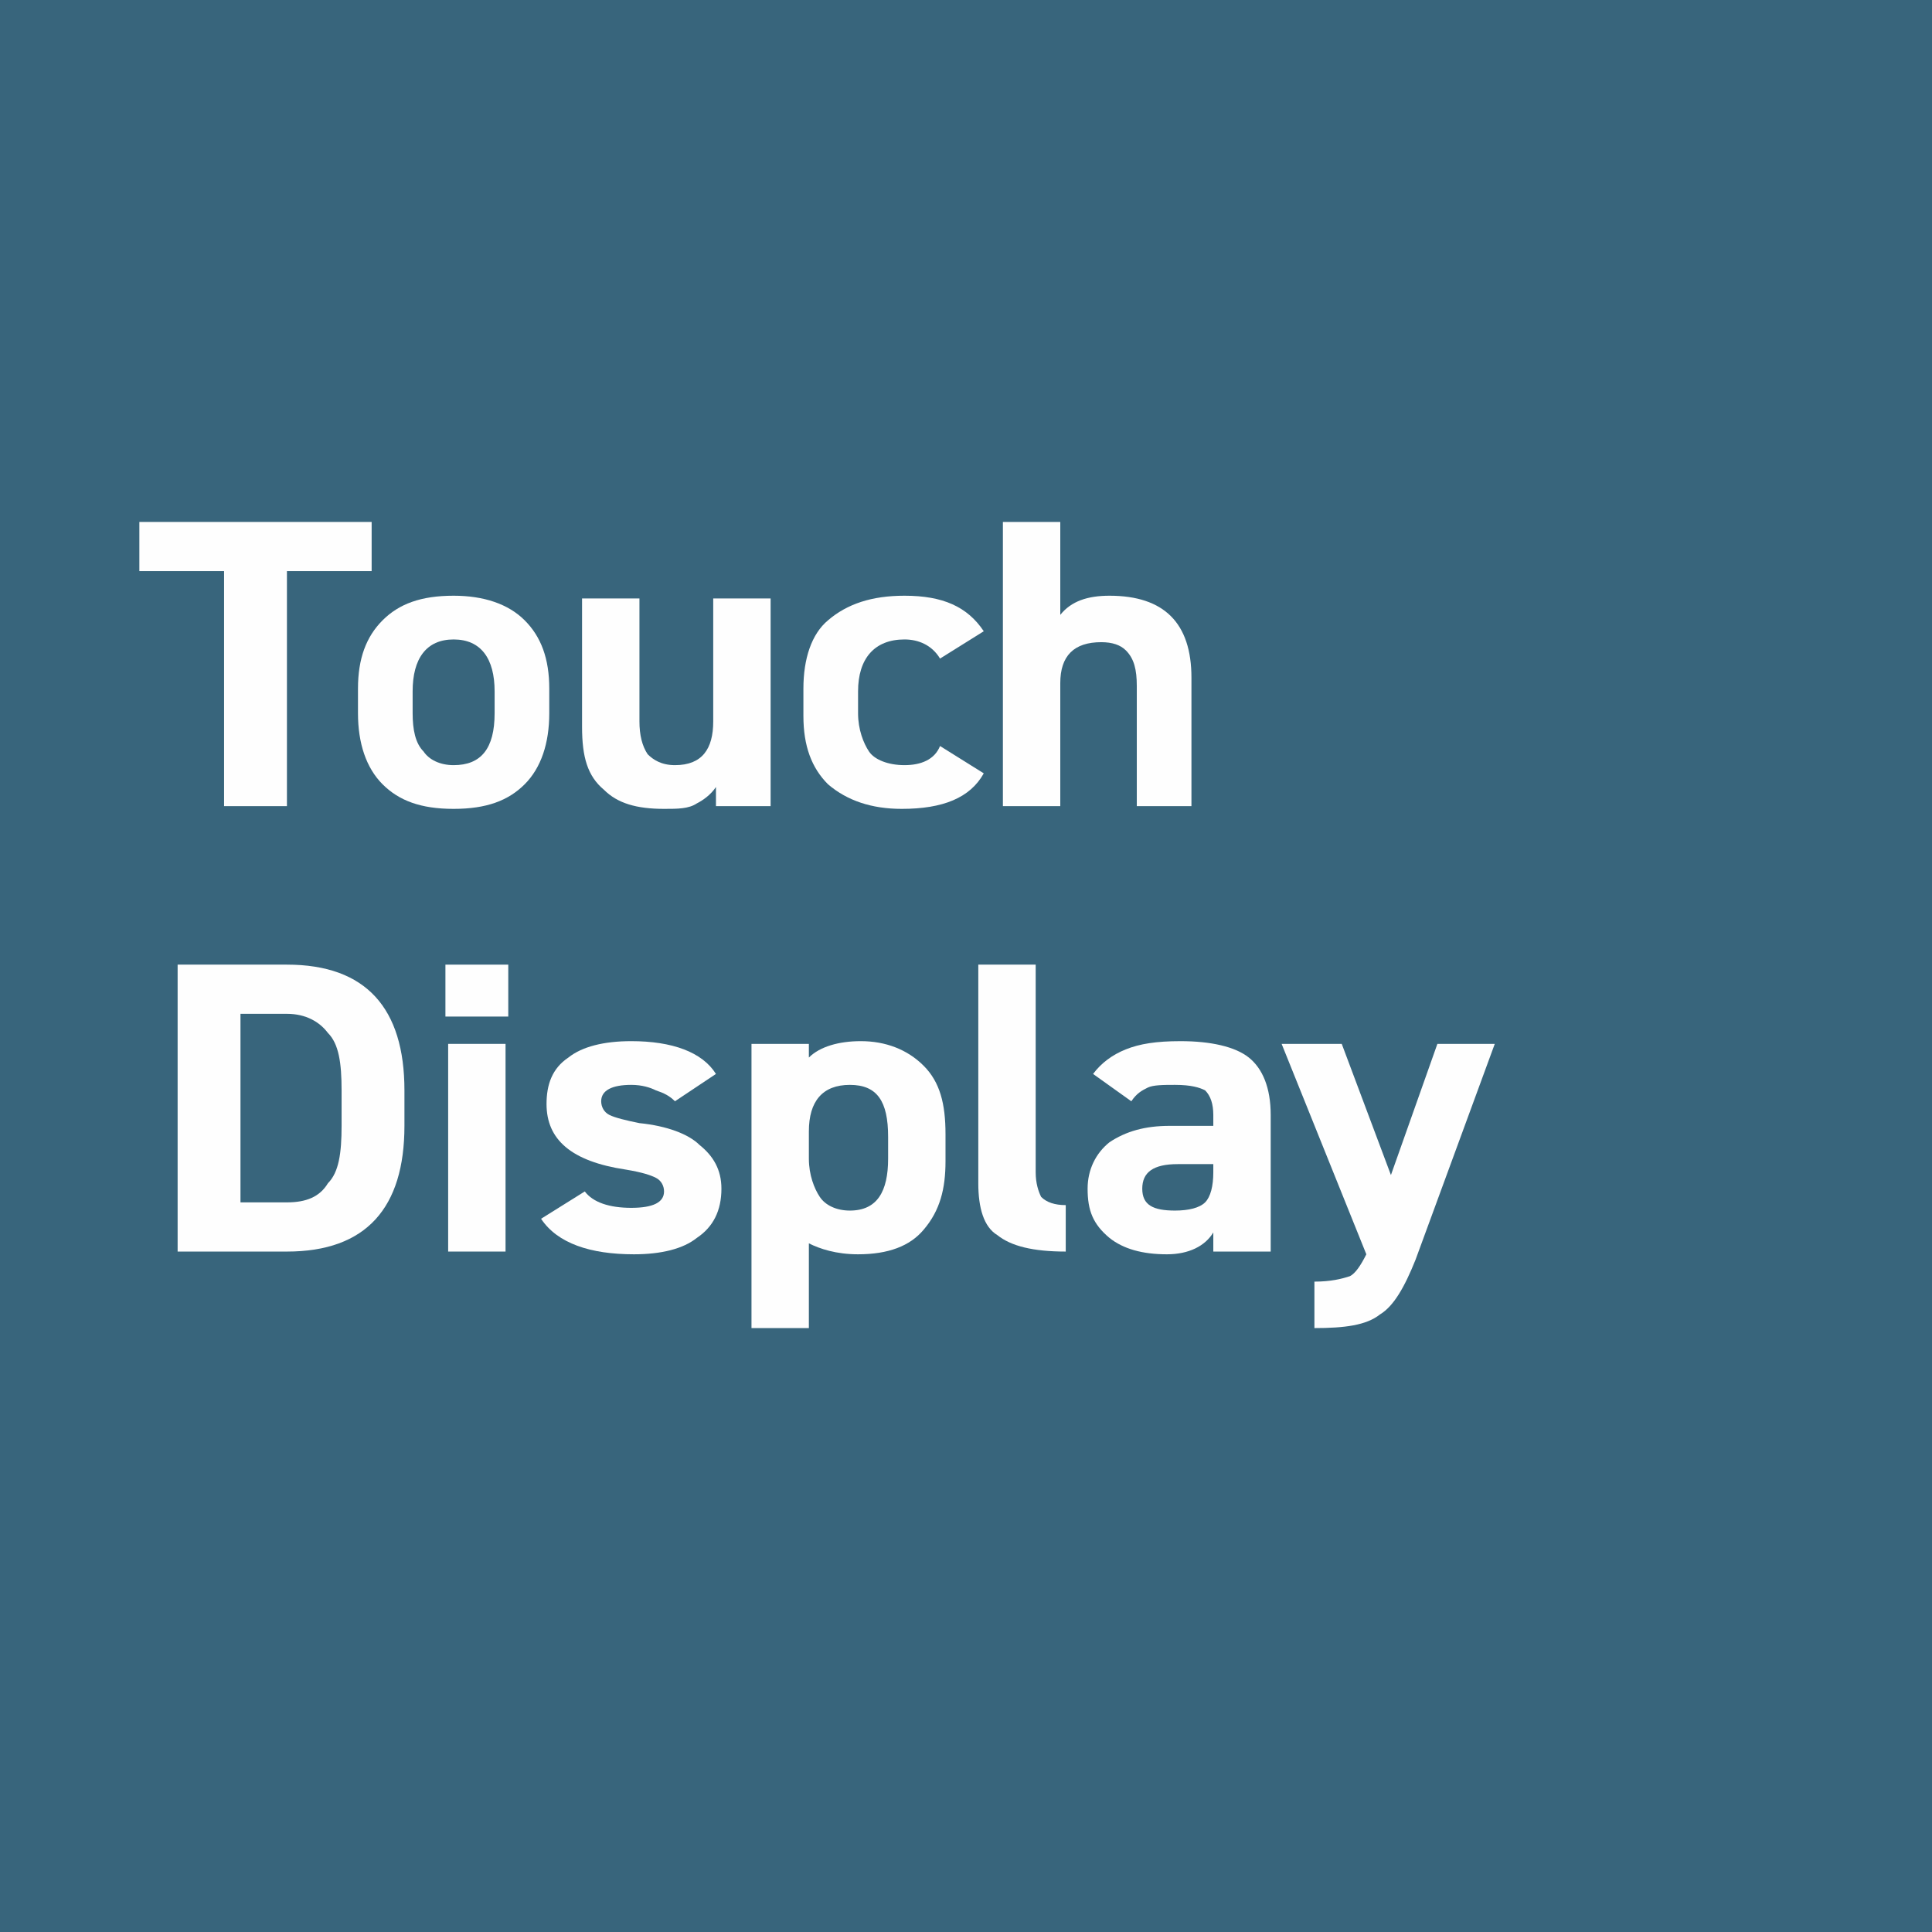 <?xml version="1.0" encoding="UTF-8"?>
<!DOCTYPE svg PUBLIC "-//W3C//DTD SVG 1.1//EN" "http://www.w3.org/Graphics/SVG/1.1/DTD/svg11.dtd">
<!-- Creator: CorelDRAW 2020 (64-Bit) -->
<svg xmlns="http://www.w3.org/2000/svg" xml:space="preserve" width="47px" height="47px" version="1.1" style="shape-rendering:geometricPrecision; text-rendering:geometricPrecision; image-rendering:optimizeQuality; fill-rule:evenodd; clip-rule:evenodd"
viewBox="0 0 7.07 7.07"
 xmlns:xlink="http://www.w3.org/1999/xlink"
 xmlns:xodm="http://www.corel.com/coreldraw/odm/2003">
 <defs>
  <style type="text/css">
   <![CDATA[
    .fil0 {fill:#38657C}
    .fil1 {fill:#FEFEFE;fill-rule:nonzero}
   ]]>
  </style>
 </defs>
 <g id="Слой_x0020_1">
  <rect class="fil0" width="7.07" height="7.07"/>
  <polygon class="fil1" points="0.51,2.09 0.51,1.91 1.36,1.91 1.36,2.09 1.05,2.09 1.05,2.95 0.82,2.95 0.82,2.09 "/>
  <path id="1" class="fil1" d="M2.01 2.52l0 0.09c0,0.11 -0.03,0.2 -0.09,0.26 -0.06,0.06 -0.14,0.09 -0.26,0.09 -0.12,0 -0.2,-0.03 -0.26,-0.09 -0.06,-0.06 -0.09,-0.15 -0.09,-0.26l0 -0.09c0,-0.11 0.03,-0.19 0.09,-0.25 0.06,-0.06 0.14,-0.09 0.26,-0.09 0.11,0 0.2,0.03 0.26,0.09 0.06,0.06 0.09,0.14 0.09,0.25zm-0.35 0.28c0.1,0 0.15,-0.06 0.15,-0.19l0 -0.08c0,-0.12 -0.05,-0.19 -0.15,-0.19 -0.1,0 -0.15,0.07 -0.15,0.19l0 0.08c0,0.06 0.01,0.11 0.04,0.14 0.02,0.03 0.06,0.05 0.11,0.05z"/>
  <path id="2" class="fil1" d="M2.61 2.19l0.21 0 0 0.76 -0.2 0 0 -0.07c-0.02,0.03 -0.05,0.05 -0.07,0.06 -0.03,0.02 -0.07,0.02 -0.12,0.02 -0.1,0 -0.17,-0.02 -0.22,-0.07 -0.06,-0.05 -0.08,-0.12 -0.08,-0.23l0 -0.47 0.21 0 0 0.45c0,0.05 0.01,0.09 0.03,0.12 0.02,0.02 0.05,0.04 0.1,0.04 0.1,0 0.14,-0.06 0.14,-0.16l0 -0.45z"/>
  <path id="3" class="fil1" d="M3.44 2.73l0.16 0.1c-0.05,0.09 -0.15,0.13 -0.3,0.13 -0.11,0 -0.2,-0.03 -0.27,-0.09 -0.06,-0.06 -0.09,-0.14 -0.09,-0.25l0 -0.1c0,-0.11 0.03,-0.2 0.09,-0.25 0.07,-0.06 0.16,-0.09 0.28,-0.09 0.14,0 0.23,0.04 0.29,0.13l-0.16 0.1c-0.03,-0.05 -0.08,-0.07 -0.13,-0.07 -0.11,0 -0.17,0.07 -0.17,0.19l0 0.08c0,0.06 0.02,0.11 0.04,0.14 0.02,0.03 0.07,0.05 0.13,0.05 0.06,0 0.11,-0.02 0.13,-0.07z"/>
  <path id="4" class="fil1" d="M3.88 2.95l-0.21 0 0 -1.04 0.21 0 0 0.34c0.04,-0.05 0.1,-0.07 0.18,-0.07 0.2,0 0.3,0.1 0.3,0.3l0 0.47 -0.2 0 0 -0.44c0,-0.06 -0.01,-0.1 -0.04,-0.13 -0.02,-0.02 -0.05,-0.03 -0.09,-0.03 -0.1,0 -0.15,0.05 -0.15,0.15l0 0.45z"/>
  <path class="fil1" d="M1.05 4.58l-0.4 0 0 -1.05 0.4 0c0.29,0 0.43,0.16 0.43,0.46l0 0.13c0,0.3 -0.14,0.46 -0.43,0.46zm-0.17 -0.18l0.17 0c0.07,0 0.12,-0.02 0.15,-0.07 0.04,-0.04 0.05,-0.11 0.05,-0.21l0 -0.13c0,-0.1 -0.01,-0.17 -0.05,-0.21 -0.03,-0.04 -0.08,-0.07 -0.15,-0.07l-0.17 0 0 0.69z"/>
  <path id="1" class="fil1" d="M1.85 4.58l-0.21 0 0 -0.76 0.21 0 0 0.76zm0.01 -0.86l-0.23 0 0 -0.19 0.23 0 0 0.19z"/>
  <path id="2" class="fil1" d="M2.62 3.93l-0.15 0.1c-0.02,-0.02 -0.04,-0.03 -0.07,-0.04 -0.02,-0.01 -0.05,-0.02 -0.09,-0.02 -0.07,0 -0.11,0.02 -0.11,0.06 0,0.02 0.01,0.04 0.03,0.05 0.02,0.01 0.06,0.02 0.11,0.03 0.1,0.01 0.18,0.04 0.22,0.08 0.05,0.04 0.08,0.09 0.08,0.16 0,0.08 -0.03,0.14 -0.09,0.18 -0.05,0.04 -0.13,0.06 -0.23,0.06 -0.16,0 -0.28,-0.04 -0.34,-0.13l0.16 -0.1c0.03,0.04 0.09,0.06 0.17,0.06 0.08,0 0.12,-0.02 0.12,-0.06 0,-0.02 -0.01,-0.04 -0.03,-0.05 -0.02,-0.01 -0.05,-0.02 -0.11,-0.03 -0.2,-0.03 -0.29,-0.11 -0.29,-0.24 0,-0.07 0.02,-0.13 0.08,-0.17 0.05,-0.04 0.13,-0.06 0.23,-0.06 0.15,0 0.26,0.04 0.31,0.12z"/>
  <path id="3" class="fil1" d="M3.46 4.15l0 0.1c0,0.1 -0.02,0.18 -0.08,0.25 -0.05,0.06 -0.13,0.09 -0.24,0.09 -0.08,0 -0.14,-0.02 -0.18,-0.04l0 0.31 -0.21 0 0 -1.04 0.21 0 0 0.05c0.04,-0.04 0.11,-0.06 0.19,-0.06 0.09,0 0.17,0.03 0.23,0.09 0.06,0.06 0.08,0.14 0.08,0.25zm-0.35 0.28c0.1,0 0.14,-0.07 0.14,-0.19l0 -0.08c0,-0.13 -0.04,-0.19 -0.14,-0.19 -0.1,0 -0.15,0.06 -0.15,0.17l0 0.1c0,0.06 0.02,0.11 0.04,0.14 0.02,0.03 0.06,0.05 0.11,0.05z"/>
  <path id="4" class="fil1" d="M3.58 4.33l0 -0.8 0.21 0 0 0.76c0,0.04 0.01,0.07 0.02,0.09 0.02,0.02 0.05,0.03 0.09,0.03l0 0.17c-0.12,0 -0.2,-0.02 -0.25,-0.06 -0.05,-0.03 -0.07,-0.1 -0.07,-0.19z"/>
  <path id="5" class="fil1" d="M4.06 4.53c-0.06,-0.05 -0.08,-0.1 -0.08,-0.18 0,-0.07 0.03,-0.13 0.08,-0.17 0.06,-0.04 0.13,-0.06 0.22,-0.06l0.16 0 0 -0.04c0,-0.04 -0.01,-0.07 -0.03,-0.09 -0.02,-0.01 -0.05,-0.02 -0.11,-0.02 -0.04,0 -0.08,0 -0.1,0.01 -0.02,0.01 -0.04,0.02 -0.06,0.05l-0.14 -0.1c0.03,-0.04 0.07,-0.07 0.12,-0.09 0.05,-0.02 0.11,-0.03 0.2,-0.03 0.11,0 0.2,0.02 0.25,0.06 0.05,0.04 0.08,0.11 0.08,0.21l0 0.5 -0.21 0 0 -0.07c-0.03,0.05 -0.09,0.08 -0.17,0.08 -0.09,0 -0.16,-0.02 -0.21,-0.06zm0.38 -0.24l0 -0.03 -0.13 0c-0.09,0 -0.13,0.03 -0.13,0.09 0,0.06 0.04,0.08 0.12,0.08 0.05,0 0.09,-0.01 0.11,-0.03 0.02,-0.02 0.03,-0.06 0.03,-0.11z"/>
  <path id="6" class="fil1" d="M5 4.59l-0.31 -0.77 0.22 0 0.18 0.48 0.17 -0.48 0.21 0 -0.29 0.79c-0.04,0.1 -0.08,0.17 -0.13,0.2 -0.05,0.04 -0.13,0.05 -0.24,0.05l0 -0.17c0.06,0 0.1,-0.01 0.13,-0.02 0.02,-0.01 0.04,-0.04 0.06,-0.08z"/>
 </g>
</svg>
